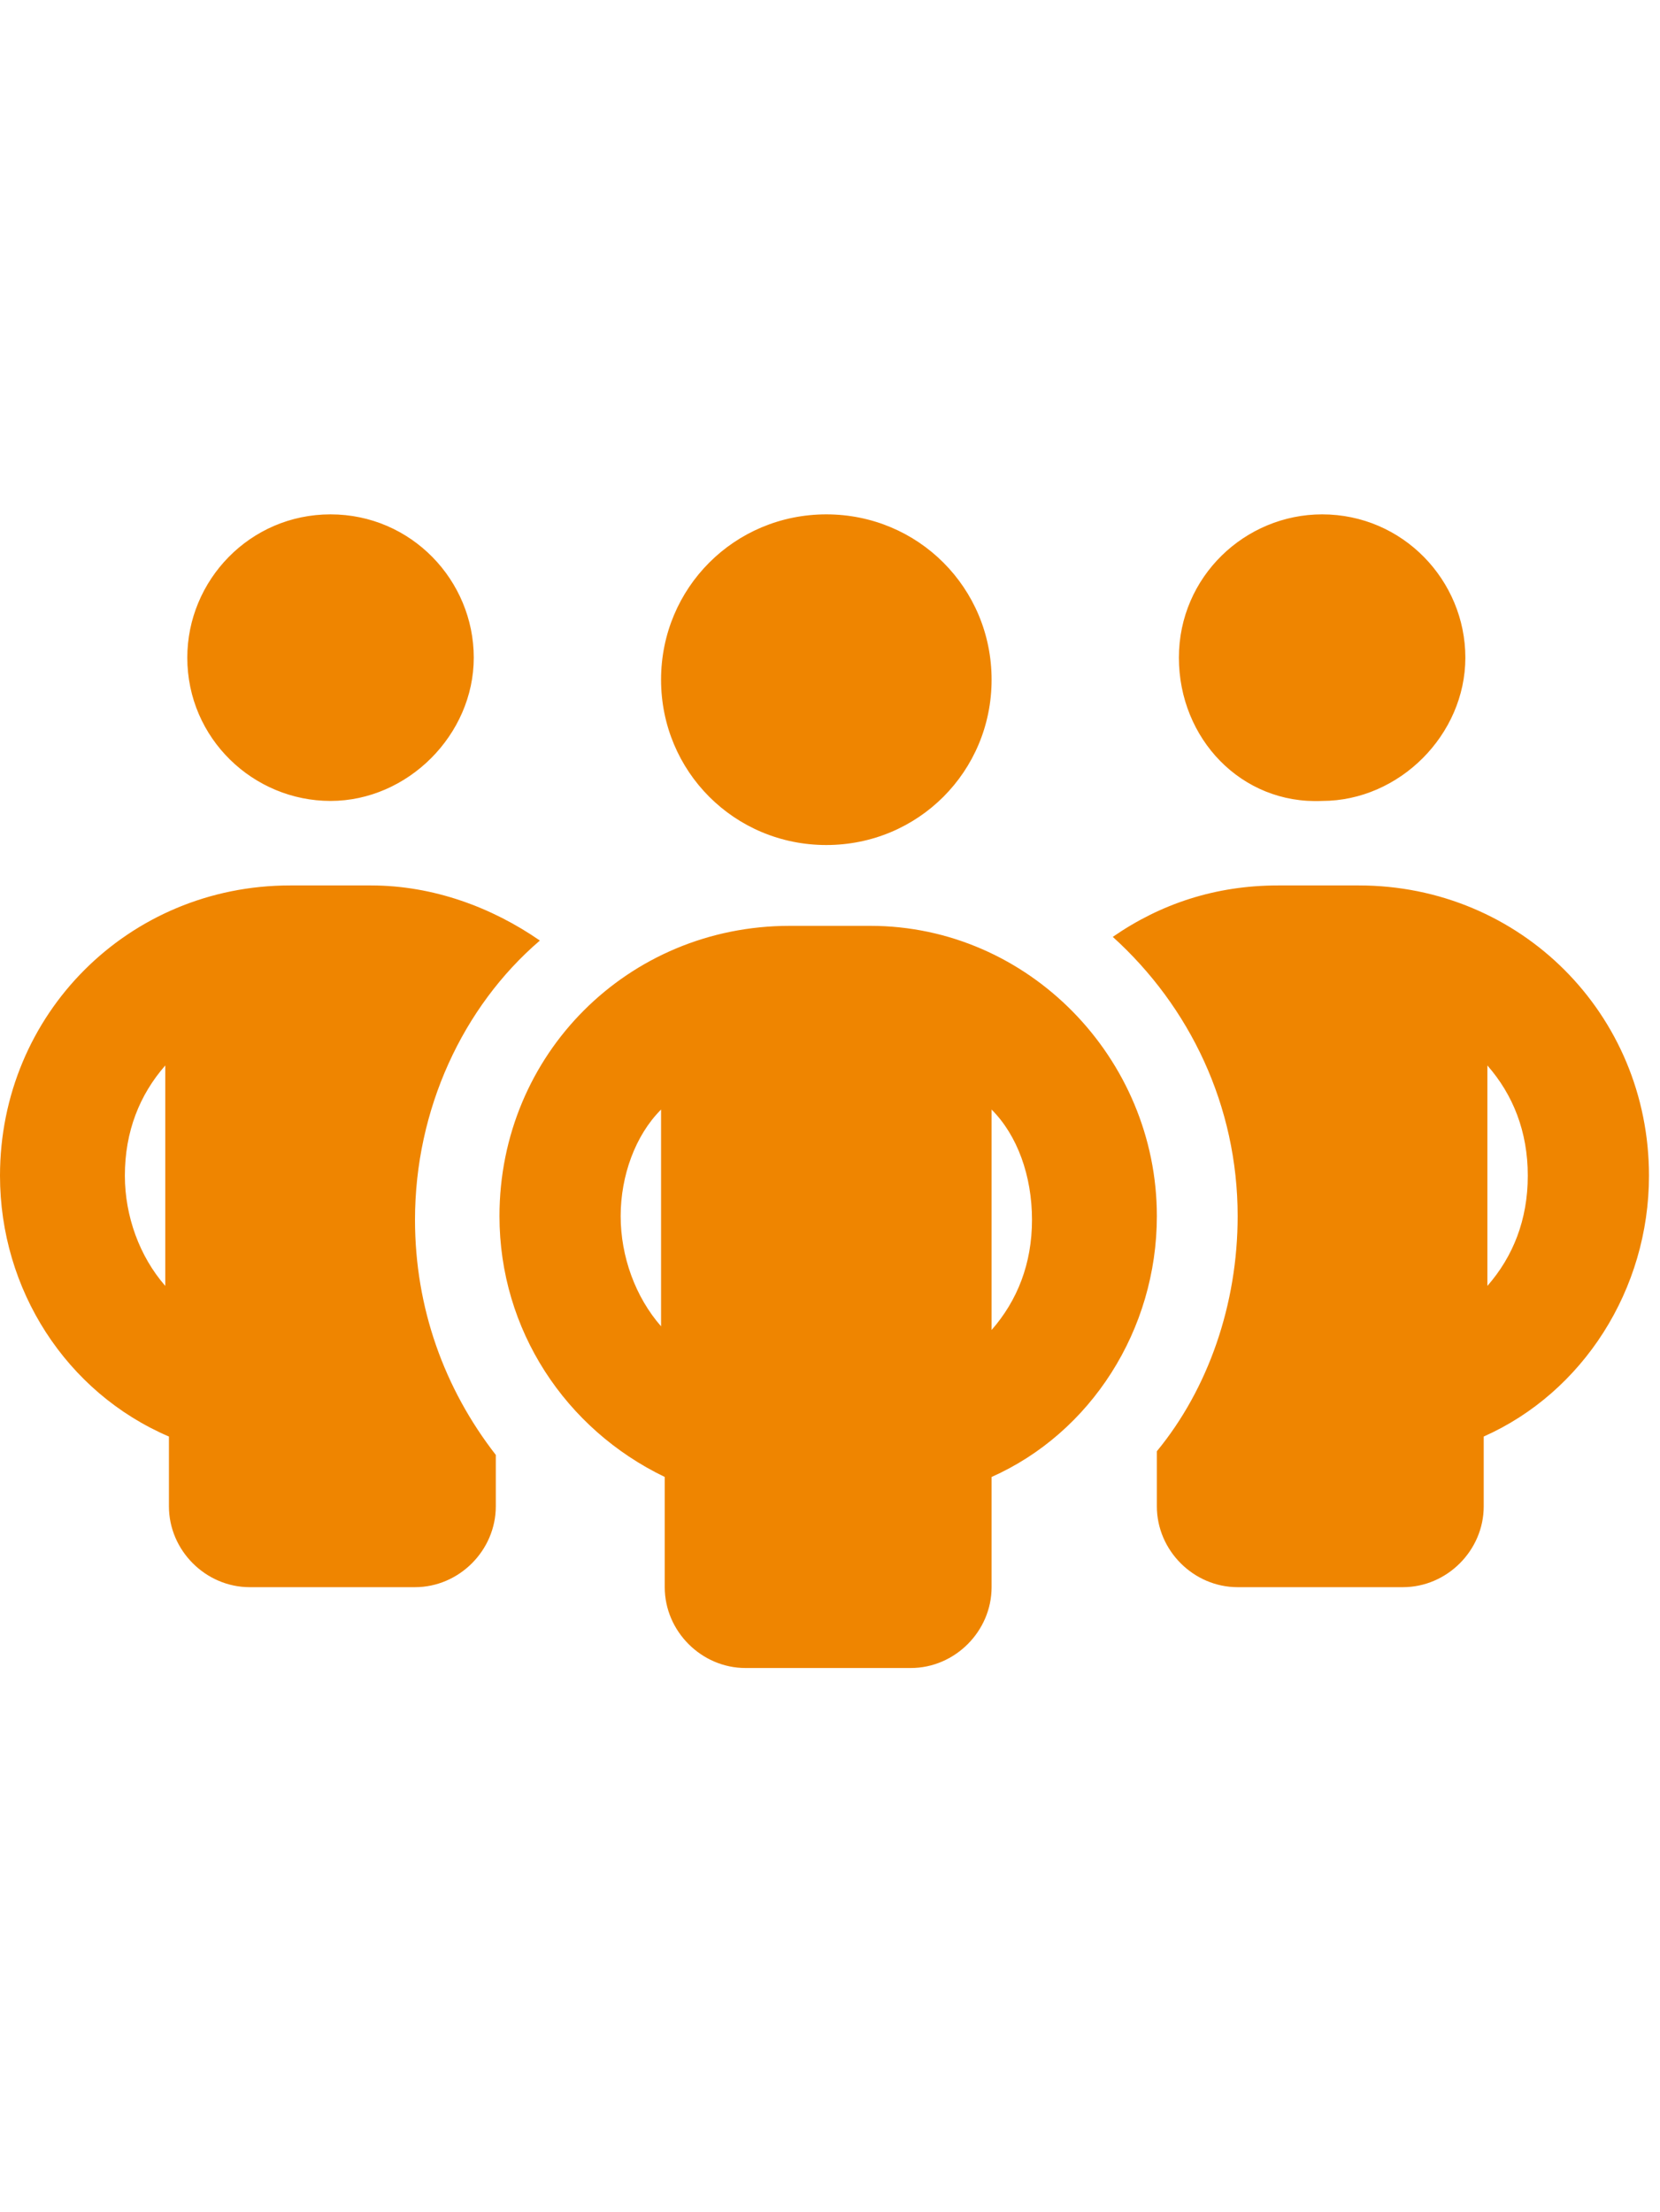 <?xml version="1.0" encoding="UTF-8"?>
<svg xmlns="http://www.w3.org/2000/svg" xmlns:xlink="http://www.w3.org/1999/xlink" version="1.1" id="Ebene_1" x="0px" y="0px" viewBox="0 0 45.2 60.2" style="enable-background:new 0 0 45.2 60.2;" xml:space="preserve">
<style type="text/css">
	.st0{fill:#EF8500;}
</style>
<g>
	<path class="st0" d="M510.5,45.2v11c0,38.2,15.2,74.8,42.2,101.8l21,21c21,21,32.8,49.5,32.8,79.2v11c0,17.7-14.3,32-32,32   s-32-14.3-32-32v-11c0-12.7-5.1-24.9-14.1-33.9l-21-21c-39-39-60.9-92-60.9-147.1v-11c0-17.7,14.3-32,32-32S510.5,27.5,510.5,45.2z    M638.5,269.2v-11c0-38.2-15.2-74.8-42.2-101.8l-21-21c-21-21-32.8-49.5-32.8-79.2v-11c0-17.7,14.3-32,32-32s32,14.3,32,32v11   c0,12.7,5.1,24.9,14.1,33.9l21,21c39,39,60.9,91.9,60.9,147.1v11c0,17.7-14.3,32-32,32S638.5,286.9,638.5,269.2z M62.5,429.2   c0-35.3,28.7-64,64-64h352c17.7,0,32,14.3,32,32v96c0,17.7-14.3,32-32,32h-352c-35.3,0-64-28.7-64-64V429.2z M286.5,429.2v32h160   v-32H286.5z M574.5,365.2c17.7,0,32,14.3,32,32v96c0,17.7-14.3,32-32,32s-32-14.3-32-32v-96C542.5,379.5,556.8,365.2,574.5,365.2z    M670.5,365.2c17.7,0,32,14.3,32,32v96c0,17.7-14.3,32-32,32s-32-14.3-32-32v-96C638.5,379.5,652.8,365.2,670.5,365.2z"></path>
</g>
<g>
	<path class="st0" d="M5.1,17.9C5.1,15.8,6.8,14,9,14s3.9,1.8,3.9,3.9s-1.8,3.9-3.9,3.9S5.1,20.1,5.1,17.9z M4.5,29   c-0.7,0.8-1.1,1.8-1.1,3c0,1.1,0.4,2.2,1.1,3V29z M14.7,25.6c-2.1,1.8-3.4,4.6-3.4,7.6c0,2.4,0.8,4.6,2.2,6.4V41   c0,1.2-1,2.2-2.2,2.2H6.8c-1.2,0-2.2-1-2.2-2.2v-1.9C1.8,37.9,0,35.1,0,32c0-4.4,3.5-7.9,7.9-7.9h2.2   C11.8,24.1,13.4,24.7,14.7,25.6L14.7,25.6z M31.5,41v-1.5c1.4-1.7,2.2-4,2.2-6.4c0-3-1.3-5.7-3.4-7.6c1.3-0.9,2.8-1.4,4.5-1.4h2.2   c4.4,0,7.9,3.5,7.9,7.9c0,3.1-1.8,5.9-4.5,7.1V41c0,1.2-1,2.2-2.2,2.2h-4.5C32.5,43.2,31.5,42.2,31.5,41z M32.1,17.9   c0-2.2,1.8-3.9,3.9-3.9c2.2,0,3.9,1.8,3.9,3.9s-1.8,3.9-3.9,3.9C33.8,21.9,32.1,20.1,32.1,17.9z M40.5,29v6c0.7-0.8,1.1-1.8,1.1-3   S41.2,29.8,40.5,29L40.5,29z M22.5,14c2.5,0,4.5,2,4.5,4.5S25,23,22.5,23S18,21,18,18.5S20,14,22.5,14z M16.9,33.1   c0,1.1,0.4,2.2,1.1,3v-5.9C17.3,30.9,16.9,32,16.9,33.1z M27,30.2v6c0.7-0.8,1.1-1.8,1.1-3S27.7,30.9,27,30.2L27,30.2z M31.5,33.1   c0,3.1-1.8,5.9-4.5,7.1v3c0,1.2-1,2.2-2.2,2.2h-4.5c-1.2,0-2.2-1-2.2-2.2v-3c-2.7-1.3-4.5-4-4.5-7.1c0-4.4,3.5-7.9,7.9-7.9h2.2   C28,25.2,31.5,28.8,31.5,33.1z"></path>
</g>
</svg>
